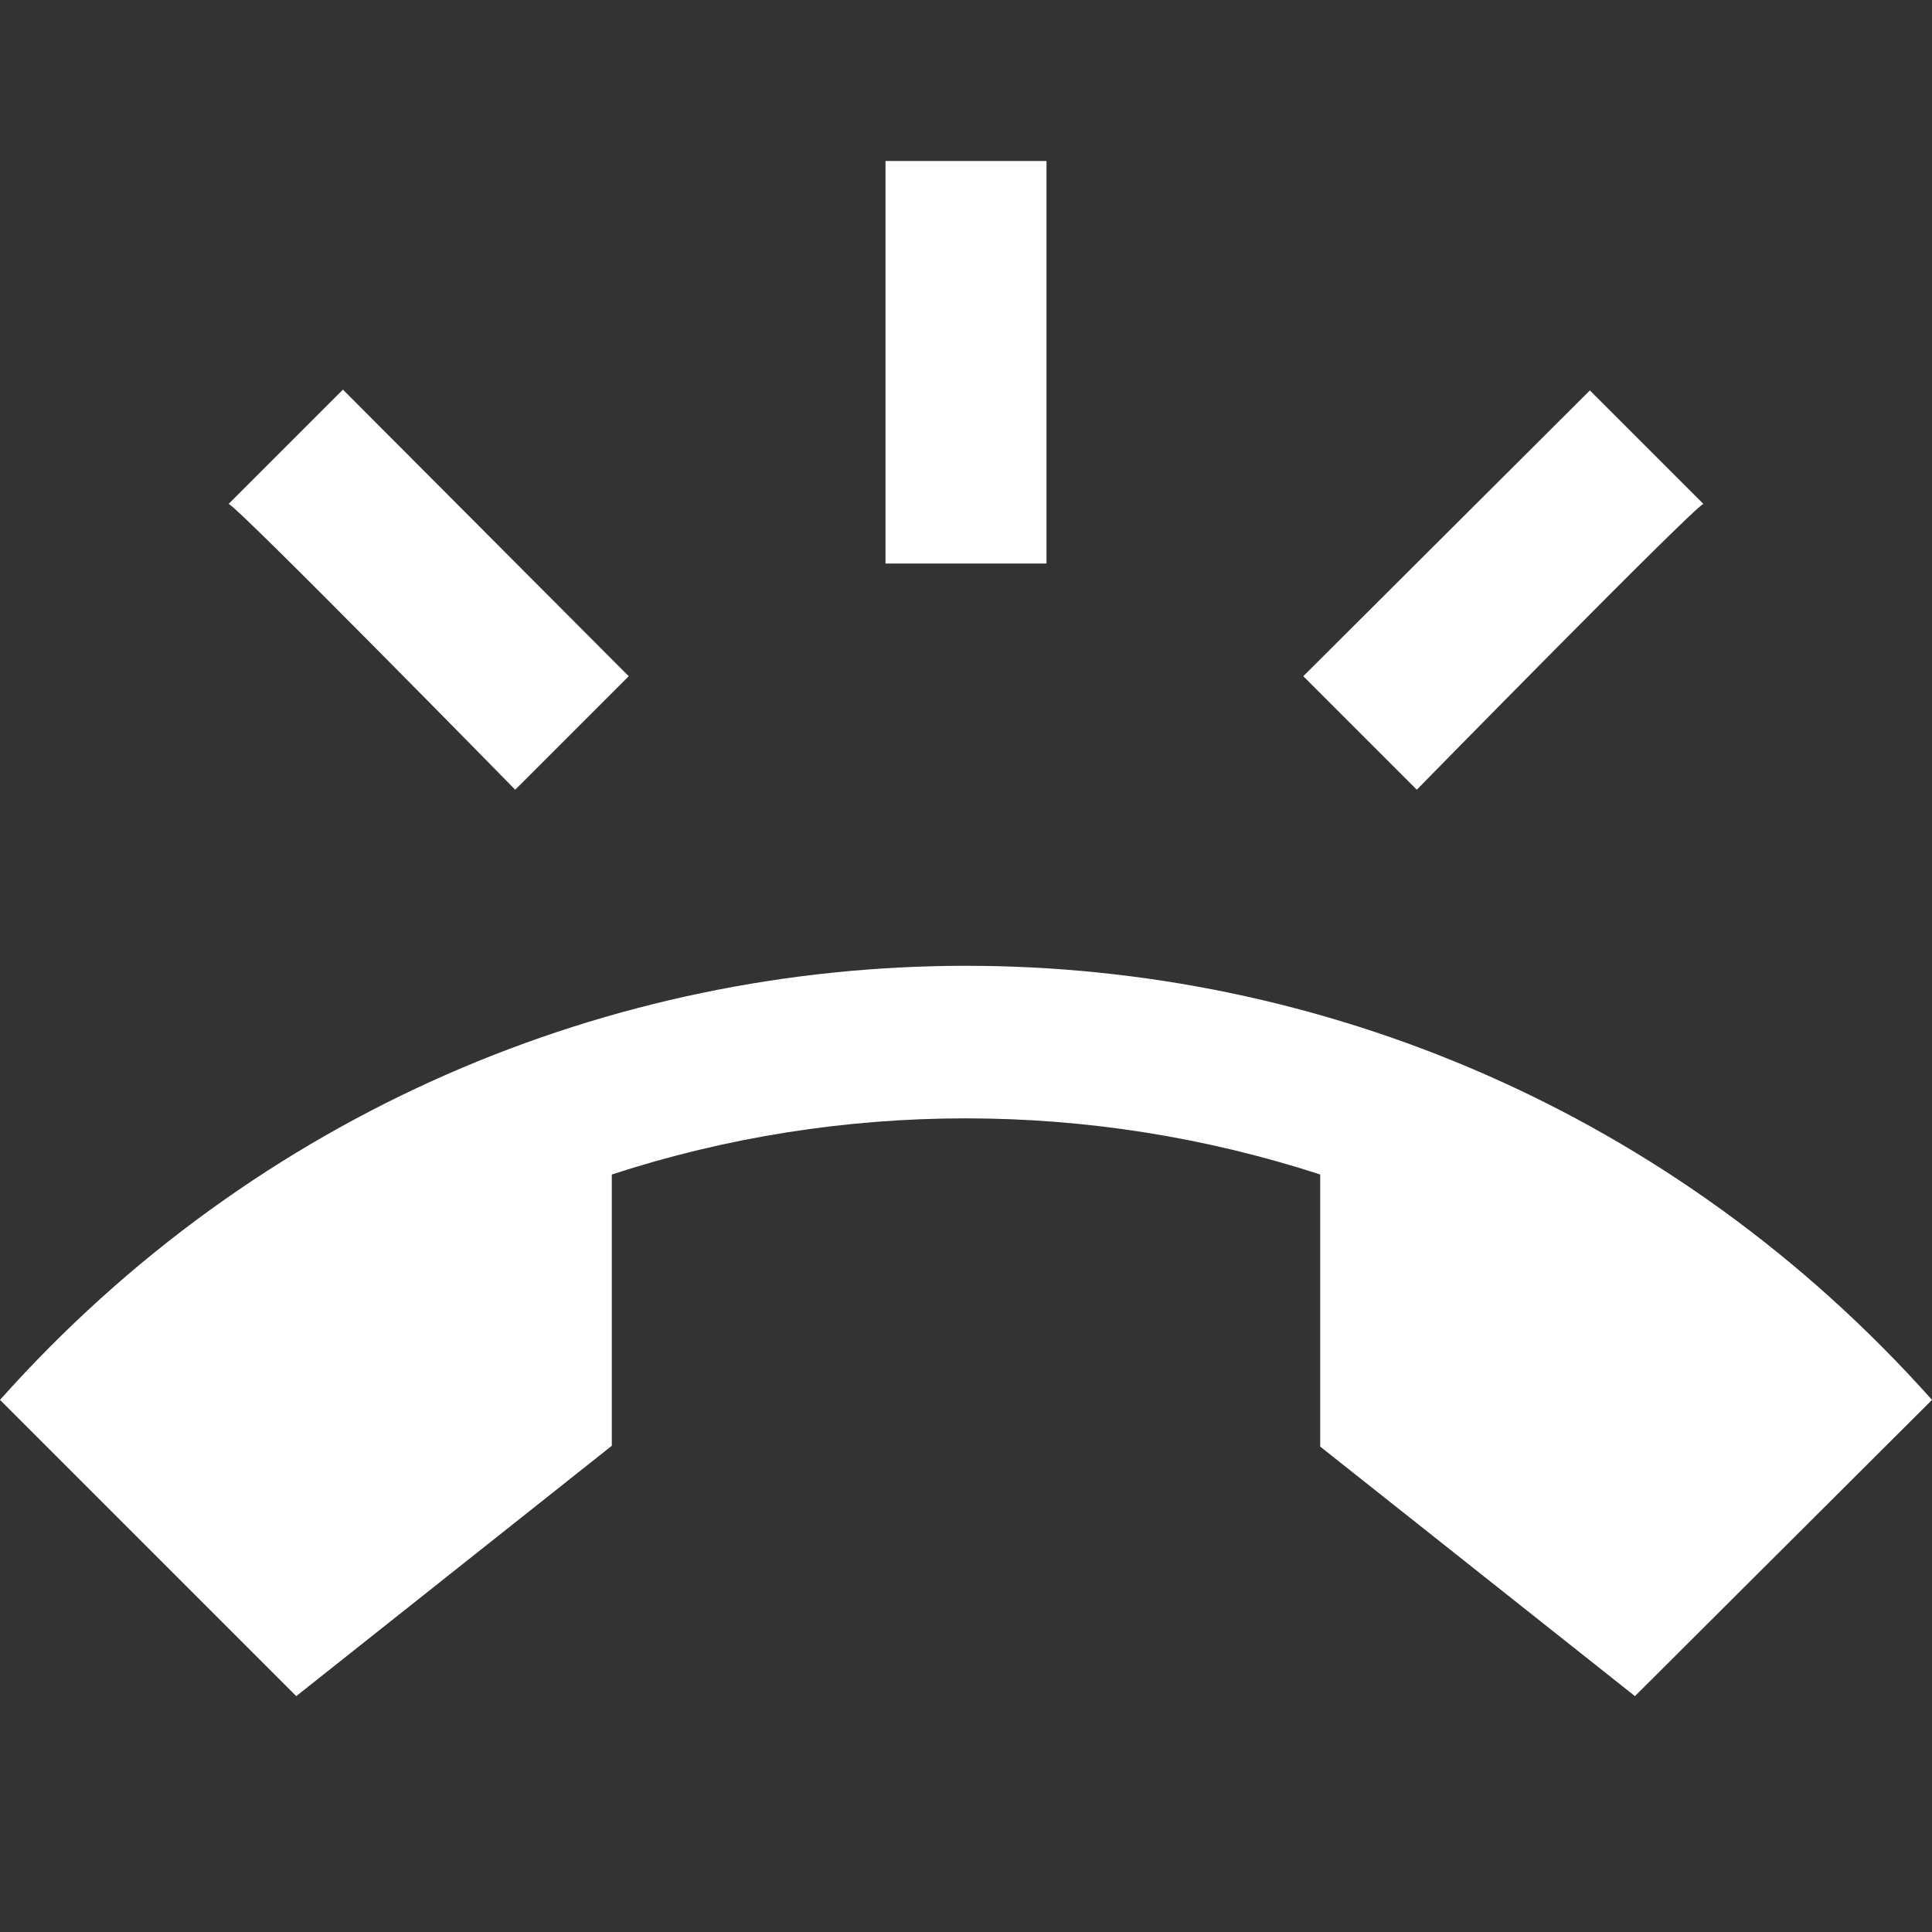 <?xml version="1.0" encoding="UTF-8"?> <svg xmlns="http://www.w3.org/2000/svg" width="24" height="24" viewBox="0 0 24 24" fill="none"><rect x="0" y="0" width="24" height="24" fill="#333333" stroke="none"/> <path d="M21.16 6.26L19.75 4.85L16.19 8.4L17.6 9.81C17.6 9.81 21.05 6.29 21.16 6.26ZM11 2H13V7H11V2ZM6.4 9.81L7.81 8.4L4.26 4.84L2.84 6.26C2.95 6.29 6.4 9.81 6.4 9.81ZM0 17.39L3.68 21.07L7.6 17.96V14.59C10.45 13.66 13.54 13.66 16.4 14.59V17.97L20.31 21.07L24 17.39C17.59 10.2 6.41 10.2 0 17.39Z" fill="white"></path> </svg> 